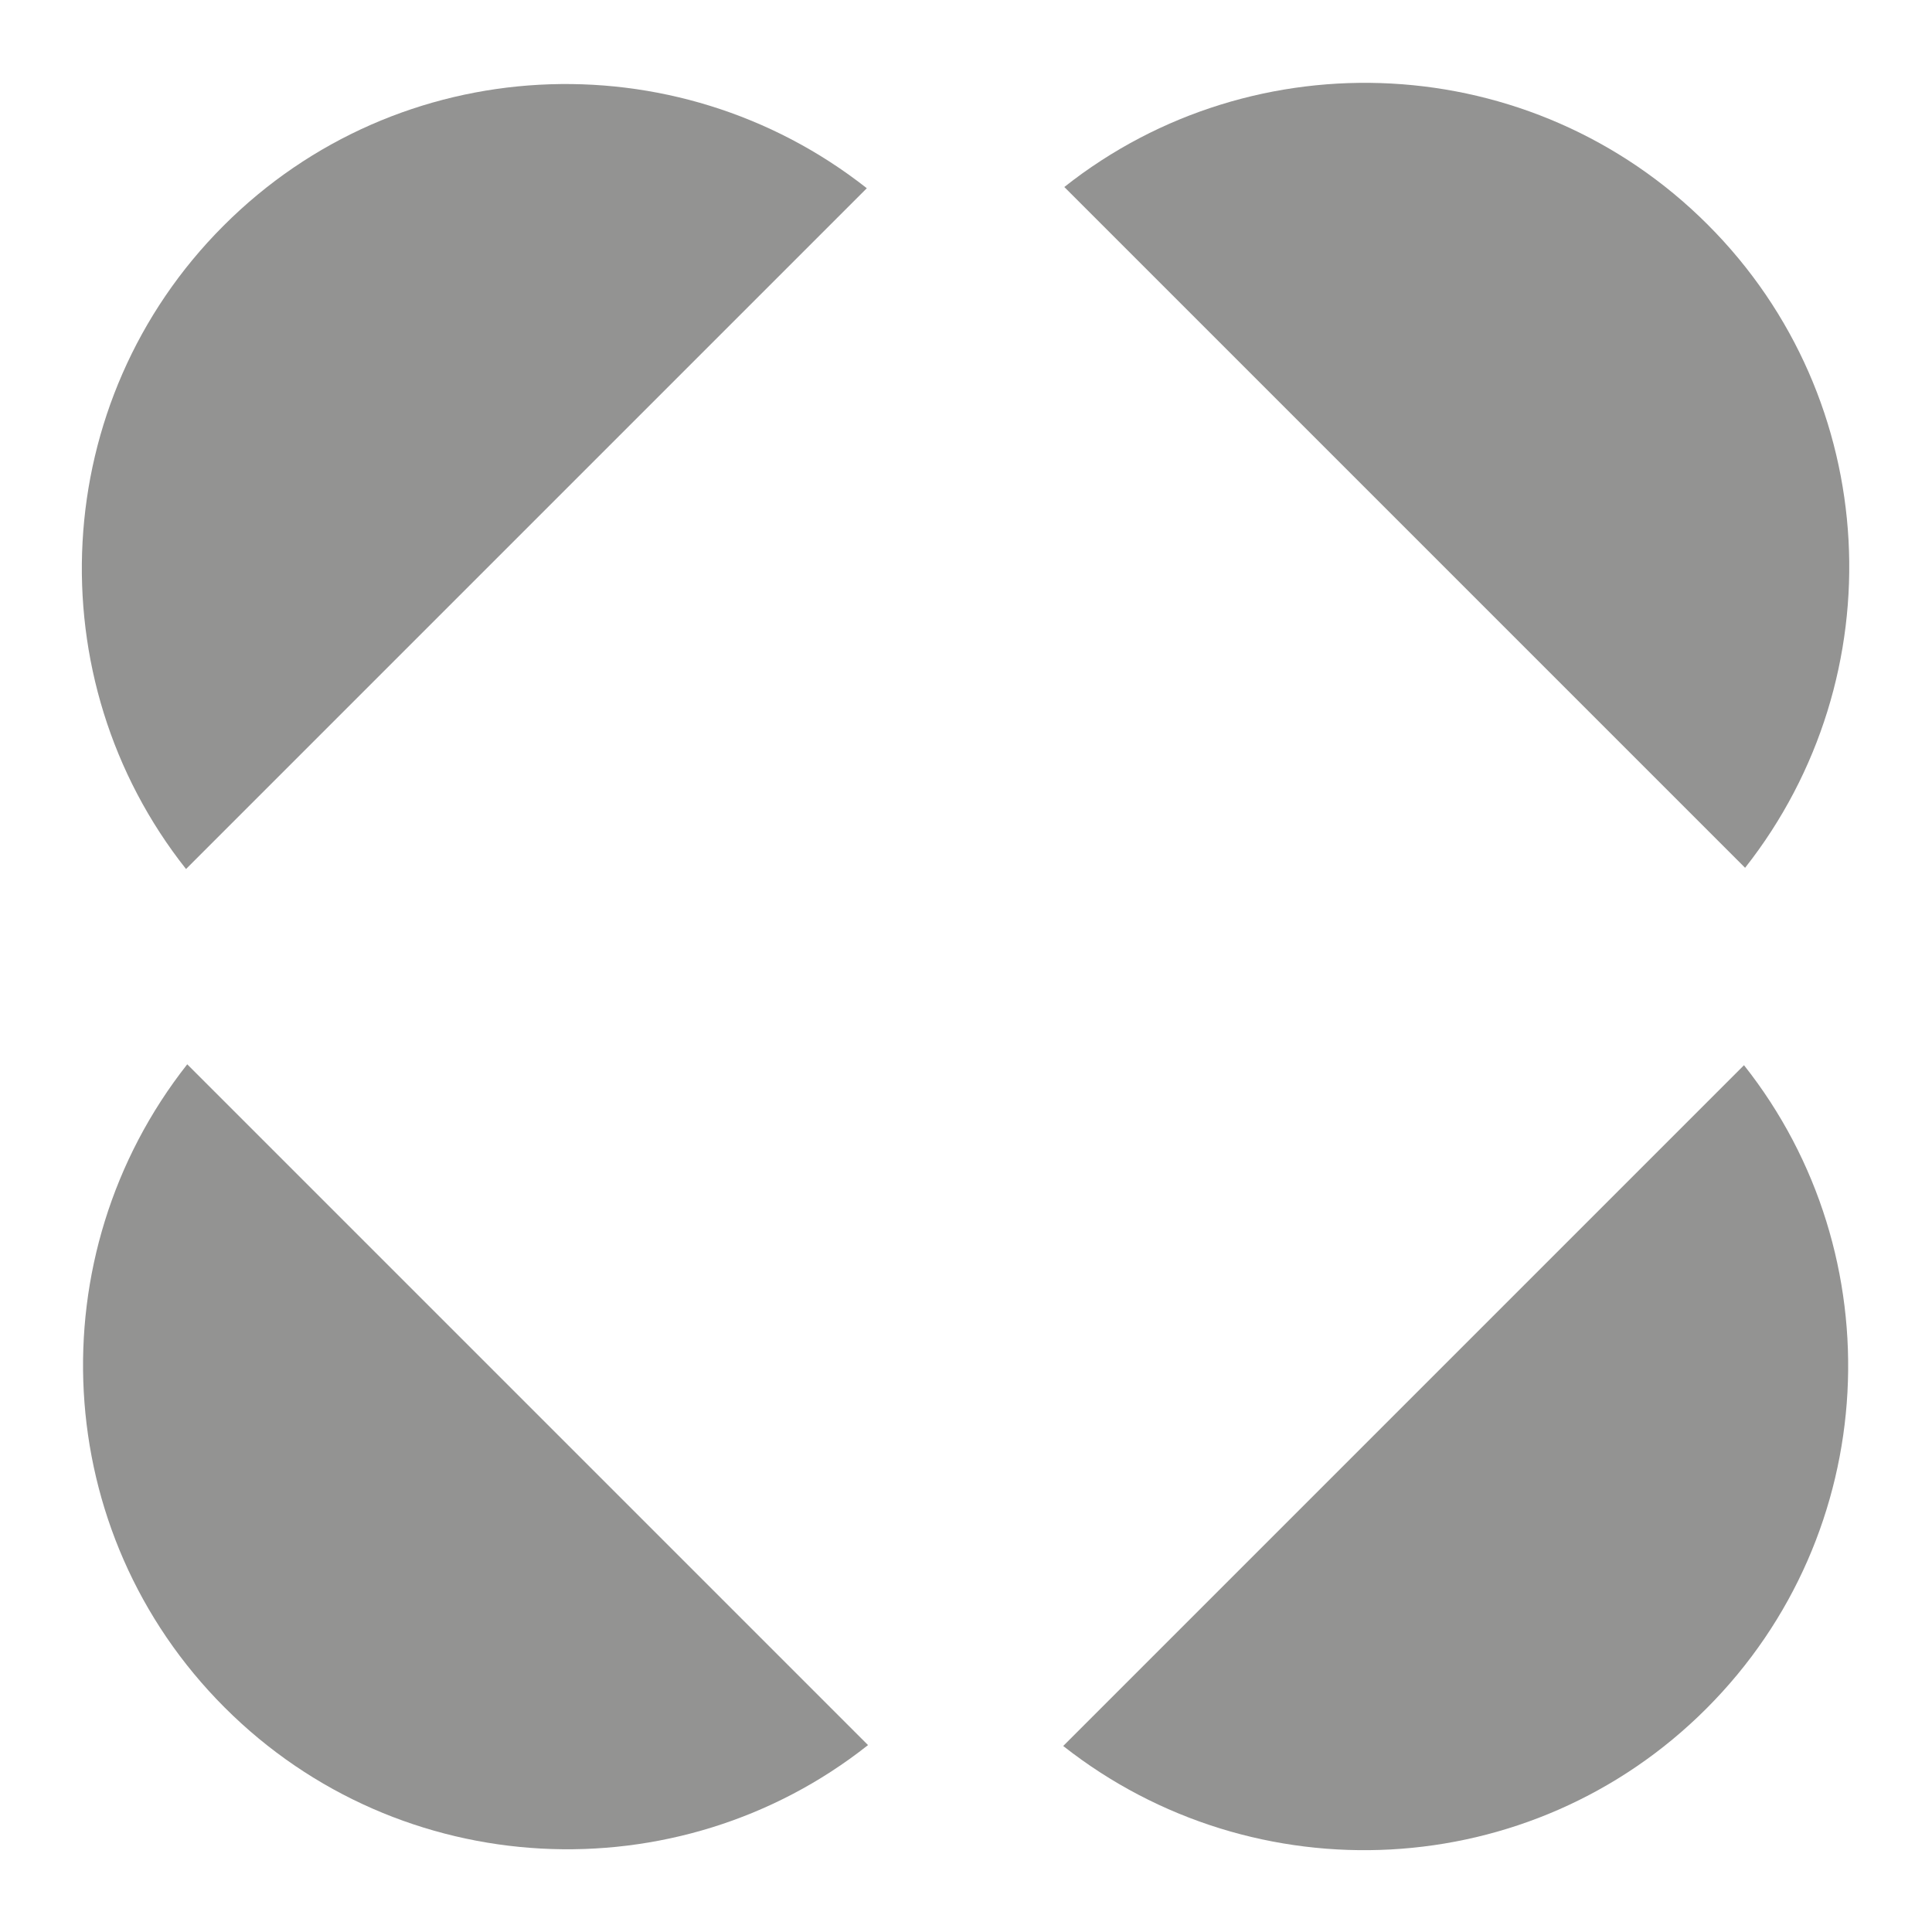<?xml version="1.0" encoding="UTF-8"?><svg id="Layer_1" xmlns="http://www.w3.org/2000/svg" viewBox="0 0 174.9 174.93"><defs><style>.cls-1{fill:#939392;}</style></defs><path class="cls-1" d="M157.88,96.43l-61.63,61.63c17.3,13.63,42.37,12.48,58.23-3.39,15.89-15.89,17.02-41.04,3.4-58.24h0Z"/><path class="cls-1" d="M20.24,20.43c-15.89,15.89-17.02,41.04-3.4,58.24l61.63-61.63c-17.3-13.63-42.38-12.48-58.23,3.39Z"/><path class="cls-1" d="M154.59,20.33c-15.89-15.89-41.04-17.02-58.24-3.4l61.63,61.63c13.63-17.3,12.47-42.38-3.39-58.23h0Z"/><path class="cls-1" d="M20.34,154.58c15.89,15.89,41.04,17.02,58.24,3.4l-61.63-61.63c-13.63,17.3-12.48,42.37,3.39,58.23Z"/></svg>